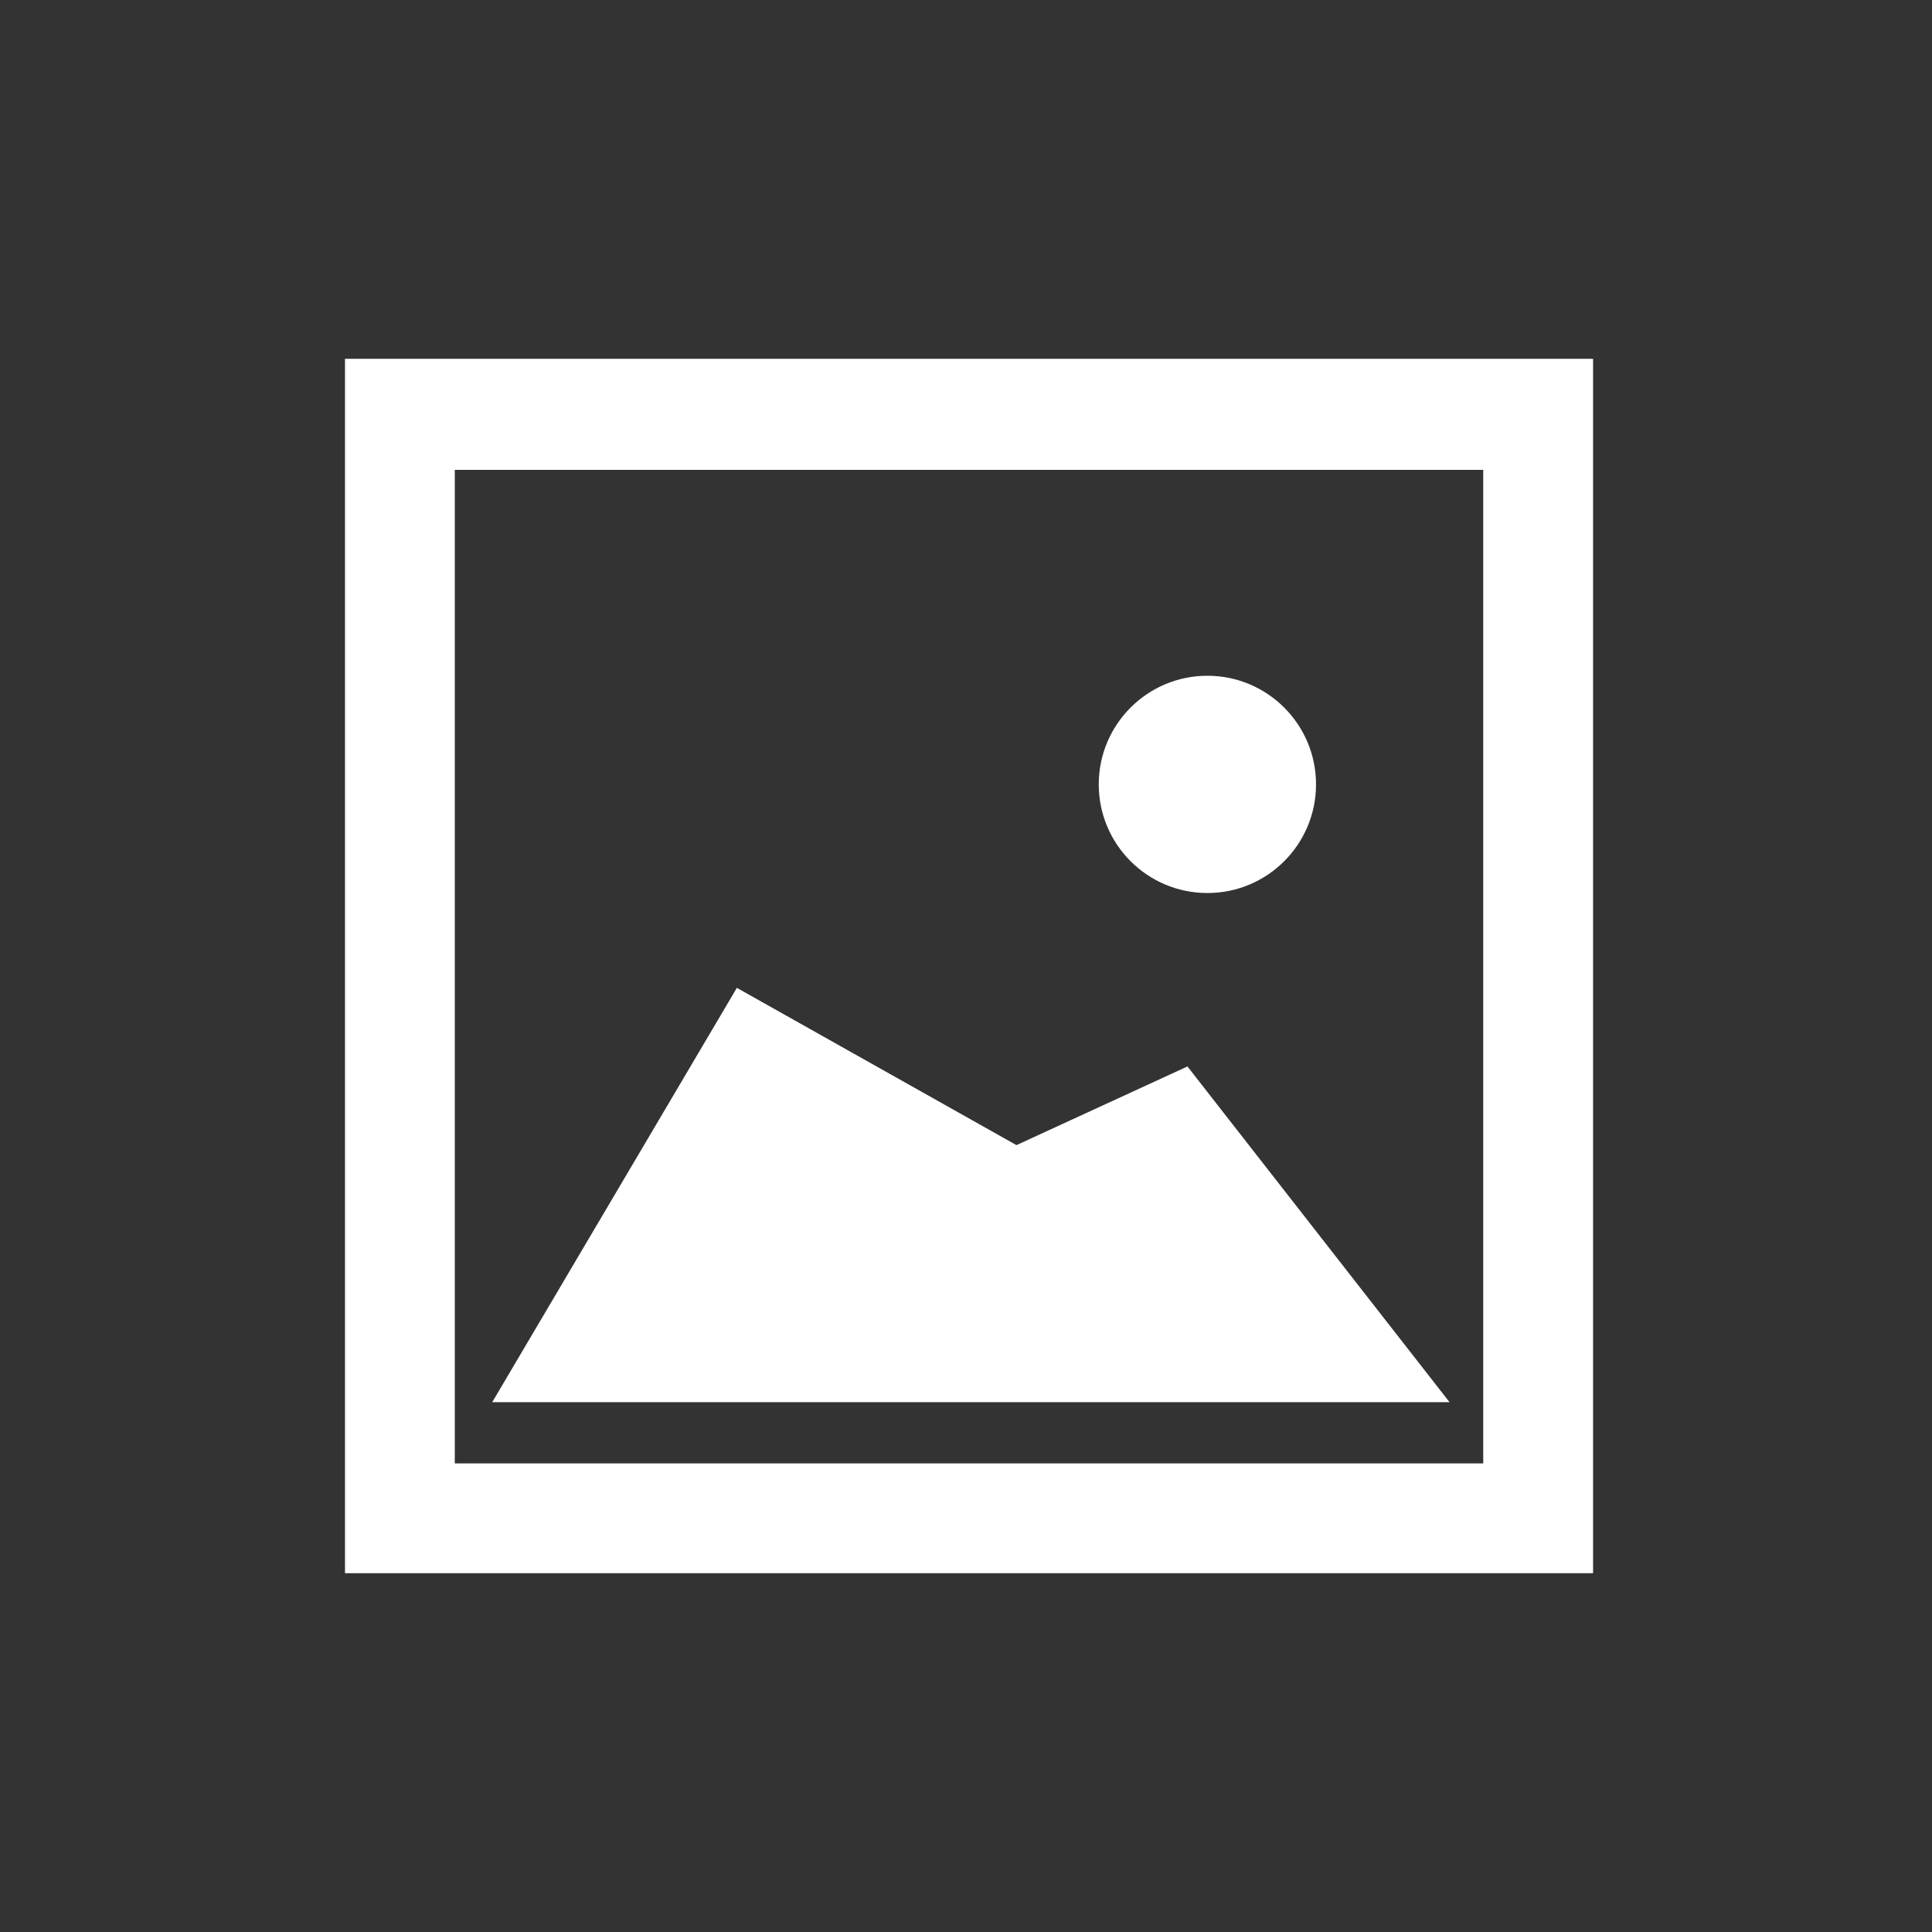 <?xml version="1.0" encoding="utf-8"?>
<!-- Generator: Adobe Illustrator 16.0.0, SVG Export Plug-In . SVG Version: 6.00 Build 0)  -->
<!DOCTYPE svg PUBLIC "-//W3C//DTD SVG 1.1//EN" "http://www.w3.org/Graphics/SVG/1.1/DTD/svg11.dtd">
<svg version="1.1" id="Layer_1" xmlns="http://www.w3.org/2000/svg" xmlns:xlink="http://www.w3.org/1999/xlink" x="0px" y="0px"
	 width="35px" height="35px" viewBox="0 0 35 35" enable-background="new 0 0 35 35" xml:space="preserve">
<rect x="0" y="0" width="35" height="35" fill="#333333" stroke="none"/>
<g>
	<path fill="#FFFFFF" d="M6.25,6.5v22H28.86v-22H6.25z M26.87,26.511H8.239V8.512H26.87V26.511z"/>
	<polygon fill="#FFFFFF" points="21.512,19.32 18.414,20.745 13.349,17.896 8.917,25.402 26.26,25.402 	"/>
	<circle fill="#FFFFFF" cx="21.873" cy="14.21" r="1.968"/>
</g>
</svg>
